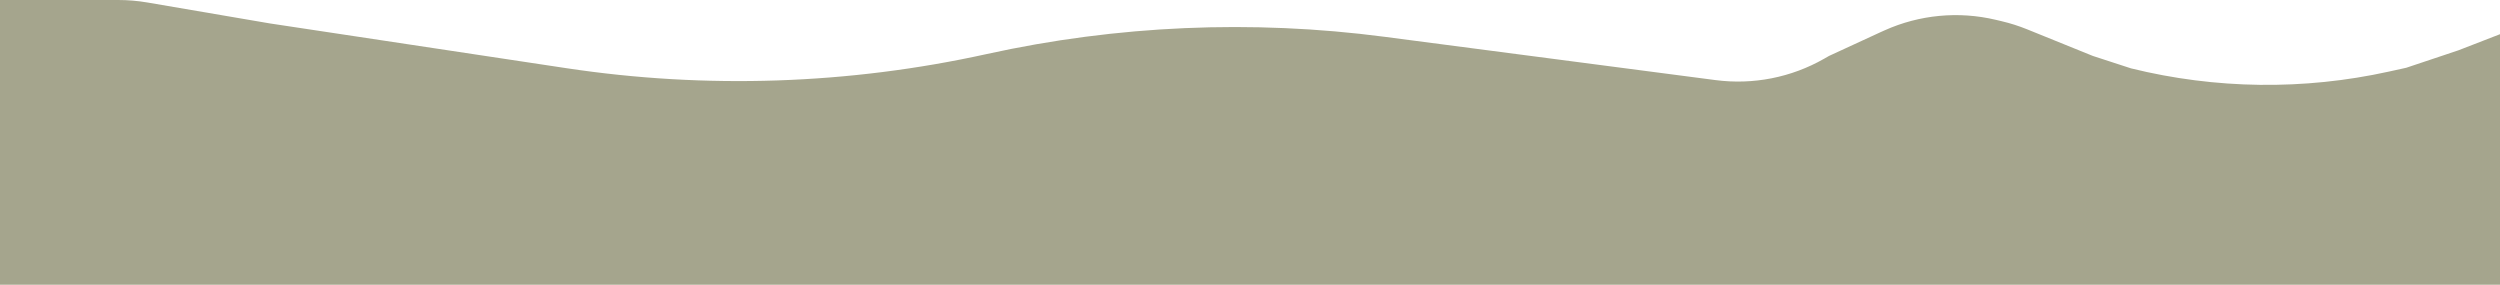 <?xml version="1.0" encoding="UTF-8"?> <svg xmlns="http://www.w3.org/2000/svg" width="1440" height="164" viewBox="0 0 1440 164" fill="none"> <path d="M1440 164V19.694L1416 29L1386 39.031L1375.93 41.249C1326.97 52.038 1276.18 51.402 1227.5 39.389L1205.5 32.227L1167.57 16.865C1162.86 14.958 1158.02 13.412 1153.07 12.242L1149.53 11.403C1128.11 6.33 1105.61 8.467 1085.53 17.483L1083 18.62L1053.5 32.227L1050.71 33.821C1031.76 44.643 1009.79 48.968 988.149 46.137L797.439 21.189C721.062 11.197 643.528 14.565 568.305 31.141C488.779 48.665 406.71 51.418 326.189 39.264L155.5 13.5L84.862 1.429C79.297 0.478 73.662 0 68.017 0H0V164H1440Z" fill="#A5A58D"></path> </svg> 